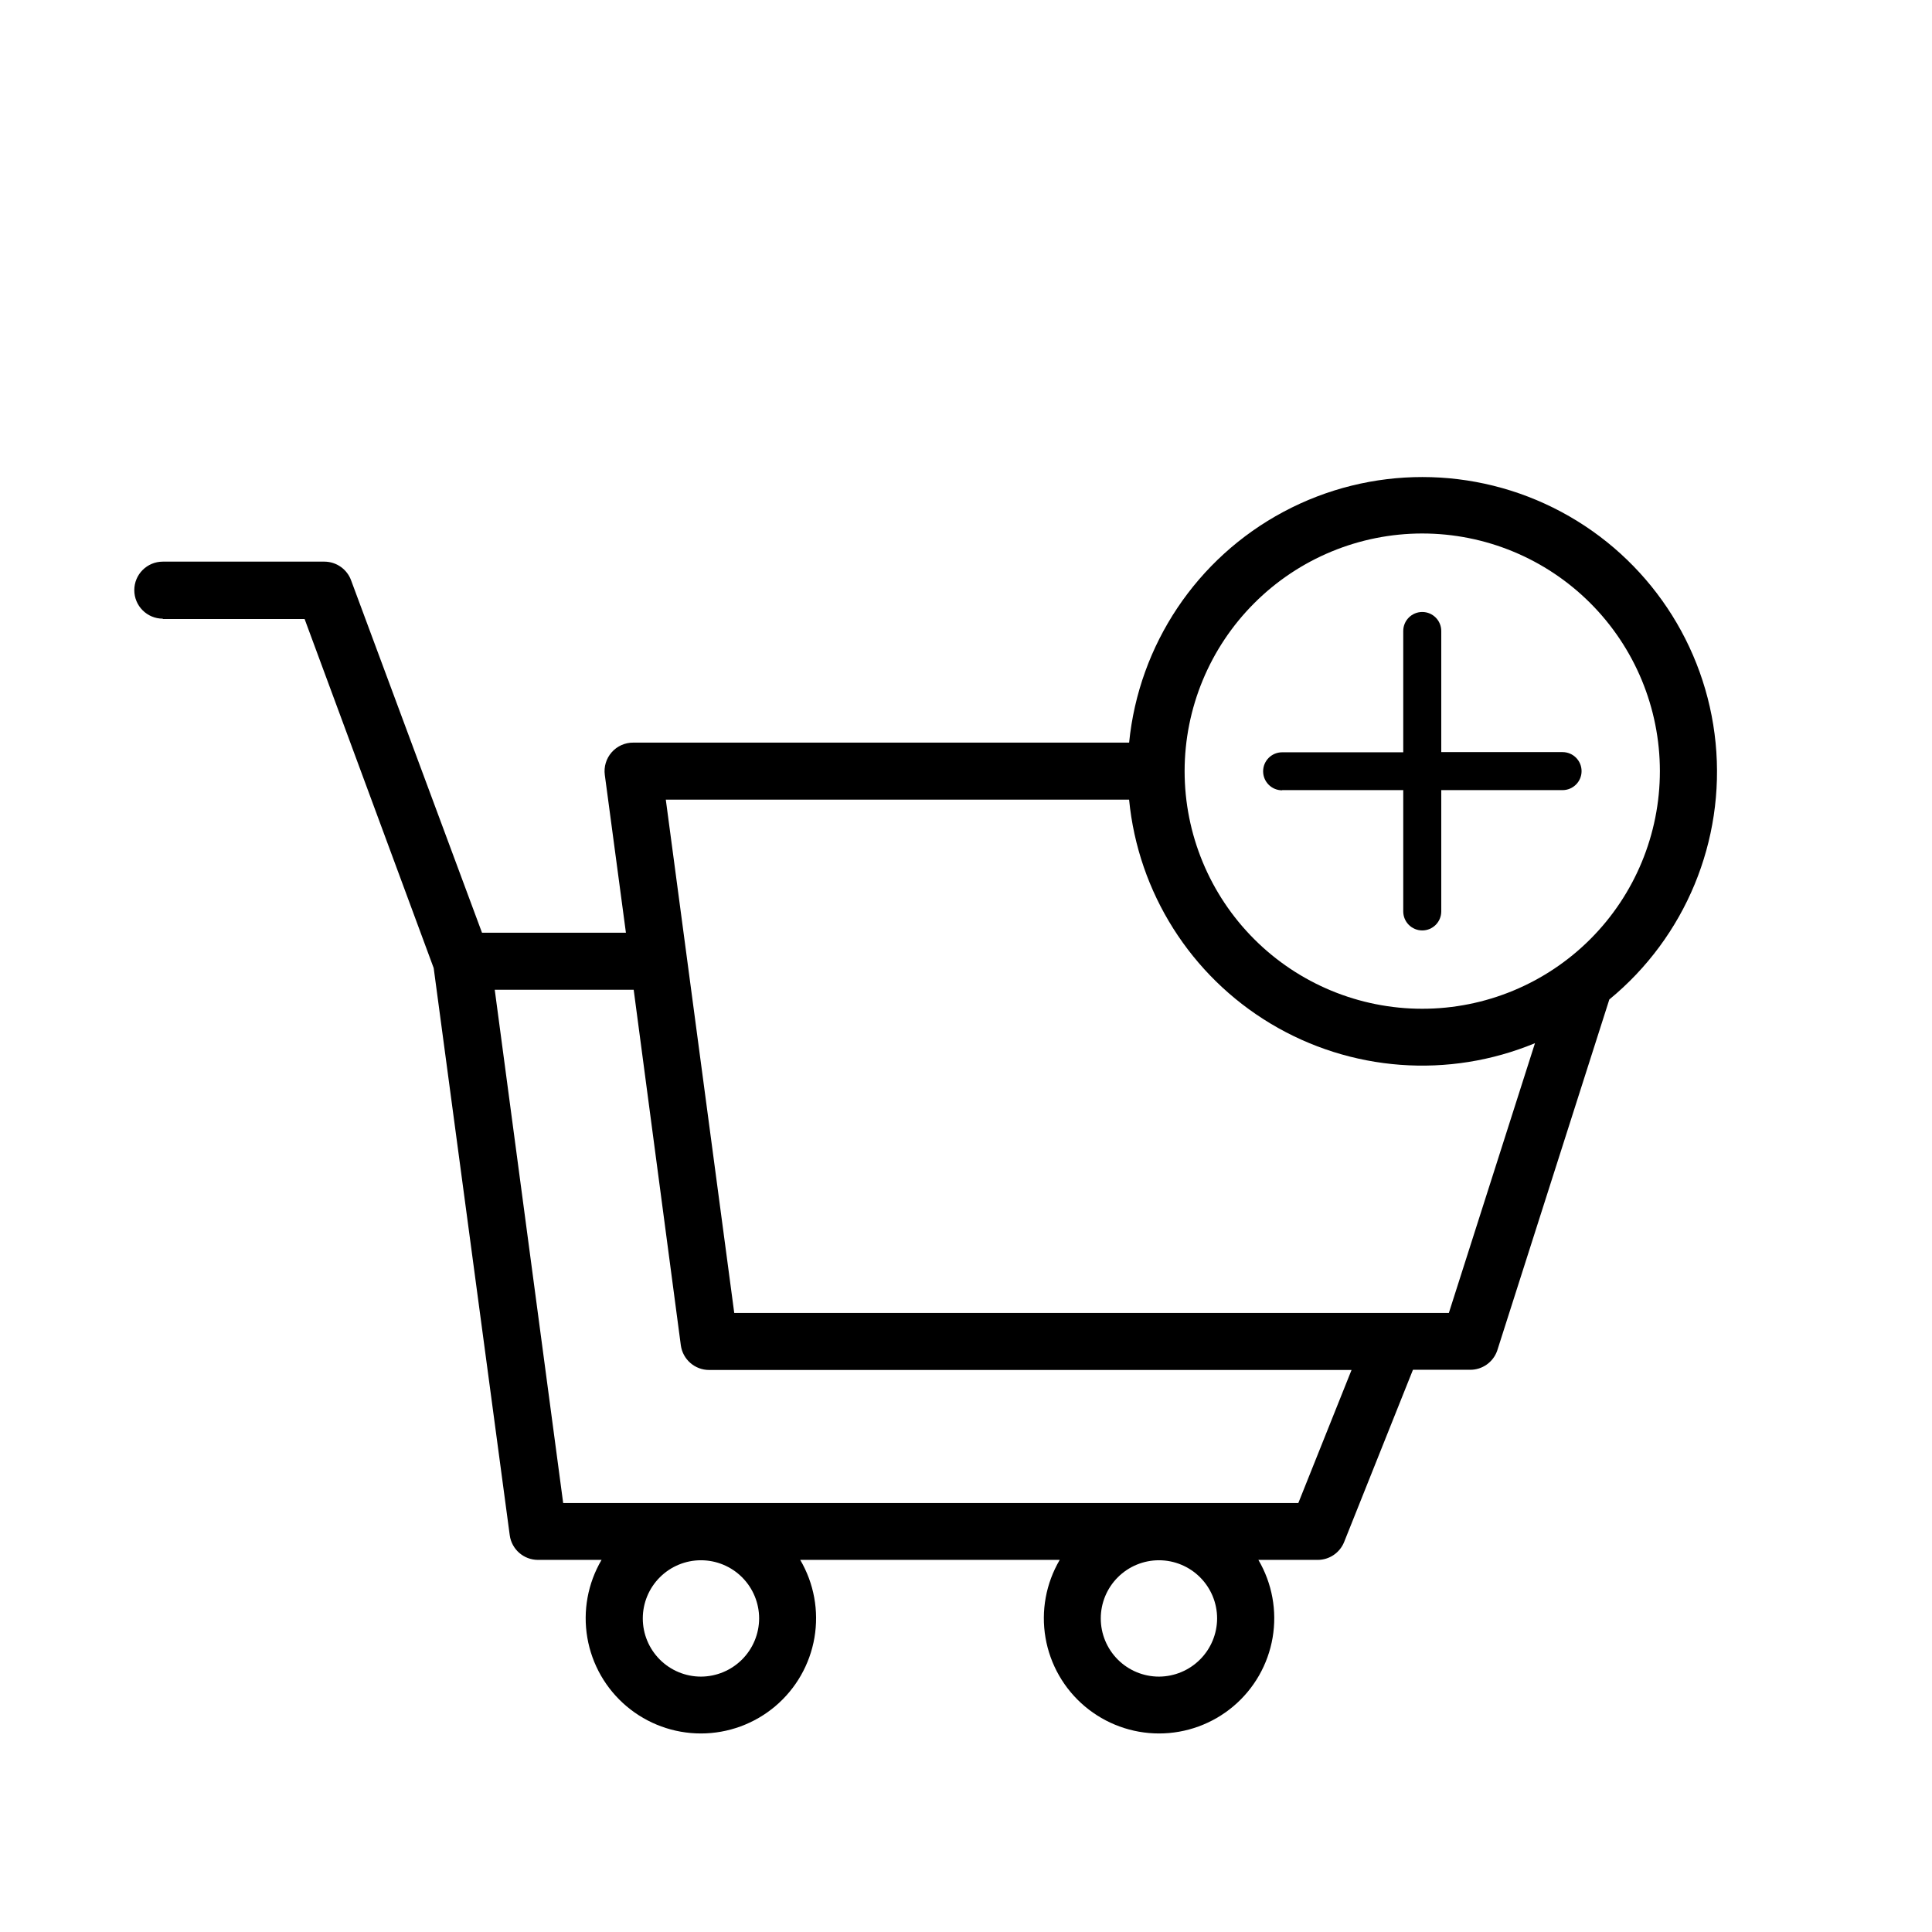 <?xml version="1.0" encoding="UTF-8"?>
<!-- Uploaded to: SVG Repo, www.svgrepo.com, Generator: SVG Repo Mixer Tools -->
<svg fill="#000000" width="800px" height="800px" version="1.1" viewBox="144 144 512 512" xmlns="http://www.w3.org/2000/svg">
 <g>
  <path d="m483.78 353.39h32.094v32.145c0 2.781 2.254 5.039 5.039 5.039 2.781 0 5.035-2.258 5.035-5.039v-32.145h32.145c2.781 0 5.039-2.254 5.039-5.035 0-2.785-2.258-5.039-5.039-5.039h-32.145v-32.094c0-2.781-2.254-5.039-5.035-5.039-2.785 0-5.039 2.258-5.039 5.039v32.145h-32.094c-2.781 0-5.039 2.254-5.039 5.039 0 2.781 2.258 5.035 5.039 5.035z"/>
  <path d="m187.14 308.05h37.586l34.207 92.496 20.152 150.29v0.004c0.504 3.758 3.715 6.559 7.504 6.547h16.828c-3.648 6.215-4.984 13.516-3.769 20.617 1.215 7.102 4.902 13.543 10.41 18.188 5.508 4.644 12.48 7.195 19.684 7.195 7.203 0 14.176-2.551 19.684-7.195 5.508-4.644 9.195-11.086 10.41-18.188 1.215-7.102-0.121-14.402-3.769-20.617h68.77c-3.648 6.215-4.984 13.516-3.769 20.617 1.215 7.102 4.902 13.543 10.41 18.188 5.508 4.644 12.48 7.195 19.684 7.195s14.176-2.551 19.684-7.195c5.508-4.644 9.195-11.086 10.41-18.188 1.215-7.102-0.121-14.402-3.769-20.617h15.719c3.082 0 5.852-1.875 7.004-4.734l18.238-45.645h15.113c3.231 0.035 6.129-1.992 7.203-5.039l29.727-93.105v0.004c20.152-16.547 30.715-42.059 28.16-68.008-2.555-25.949-17.895-48.91-40.887-61.207-22.992-12.297-50.605-12.309-73.605-0.027-23 12.277-38.355 35.23-40.93 61.176h-131.39c-2.191-0.02-4.285 0.914-5.734 2.559-1.449 1.641-2.117 3.836-1.824 6.008l5.594 41.816h-38.137l-34.664-93.309c-1.066-3.012-3.91-5.027-7.106-5.035h-42.82c-4.176 0-7.559 3.383-7.559 7.555 0 4.176 3.383 7.559 7.559 7.559zm142.62 280.27c-4.086 0-8.008-1.625-10.898-4.516-2.891-2.894-4.516-6.812-4.516-10.902s1.625-8.012 4.516-10.902c2.891-2.891 6.812-4.516 10.898-4.516 4.09 0 8.012 1.625 10.902 4.516s4.516 6.812 4.516 10.902c-0.012 4.086-1.641 7.996-4.531 10.887-2.887 2.887-6.801 4.516-10.887 4.531zm121.37 0h0.004c-4.09 0-8.012-1.625-10.902-4.516-2.891-2.894-4.516-6.812-4.516-10.902s1.625-8.012 4.516-10.902 6.812-4.516 10.902-4.516c4.086 0 8.008 1.625 10.898 4.516s4.516 6.812 4.516 10.902c-0.012 4.074-1.633 7.981-4.512 10.867-2.875 2.887-6.777 4.523-10.852 4.551zm69.781-302.94c16.699 0 32.719 6.633 44.531 18.445 11.809 11.809 18.445 27.828 18.445 44.531 0 16.699-6.637 32.719-18.445 44.531-11.812 11.809-27.832 18.445-44.531 18.445-16.703 0-32.723-6.637-44.531-18.445-11.812-11.812-18.445-27.832-18.445-44.531 0.012-16.699 6.652-32.711 18.461-44.516 11.805-11.809 27.816-18.449 44.516-18.461zm-77.688 70.535v-0.004c2.391 24.617 16.312 46.645 37.52 59.367 21.211 12.727 47.195 14.645 70.043 5.172l-22.824 71.492h-189.38l-18.137-136.03zm-131.29 50.383 12.492 94.207c0.508 3.758 3.719 6.559 7.508 6.551h170.24l-14.105 35.266h-194.82l-18.137-136.03z"/>
 </g>
</svg>